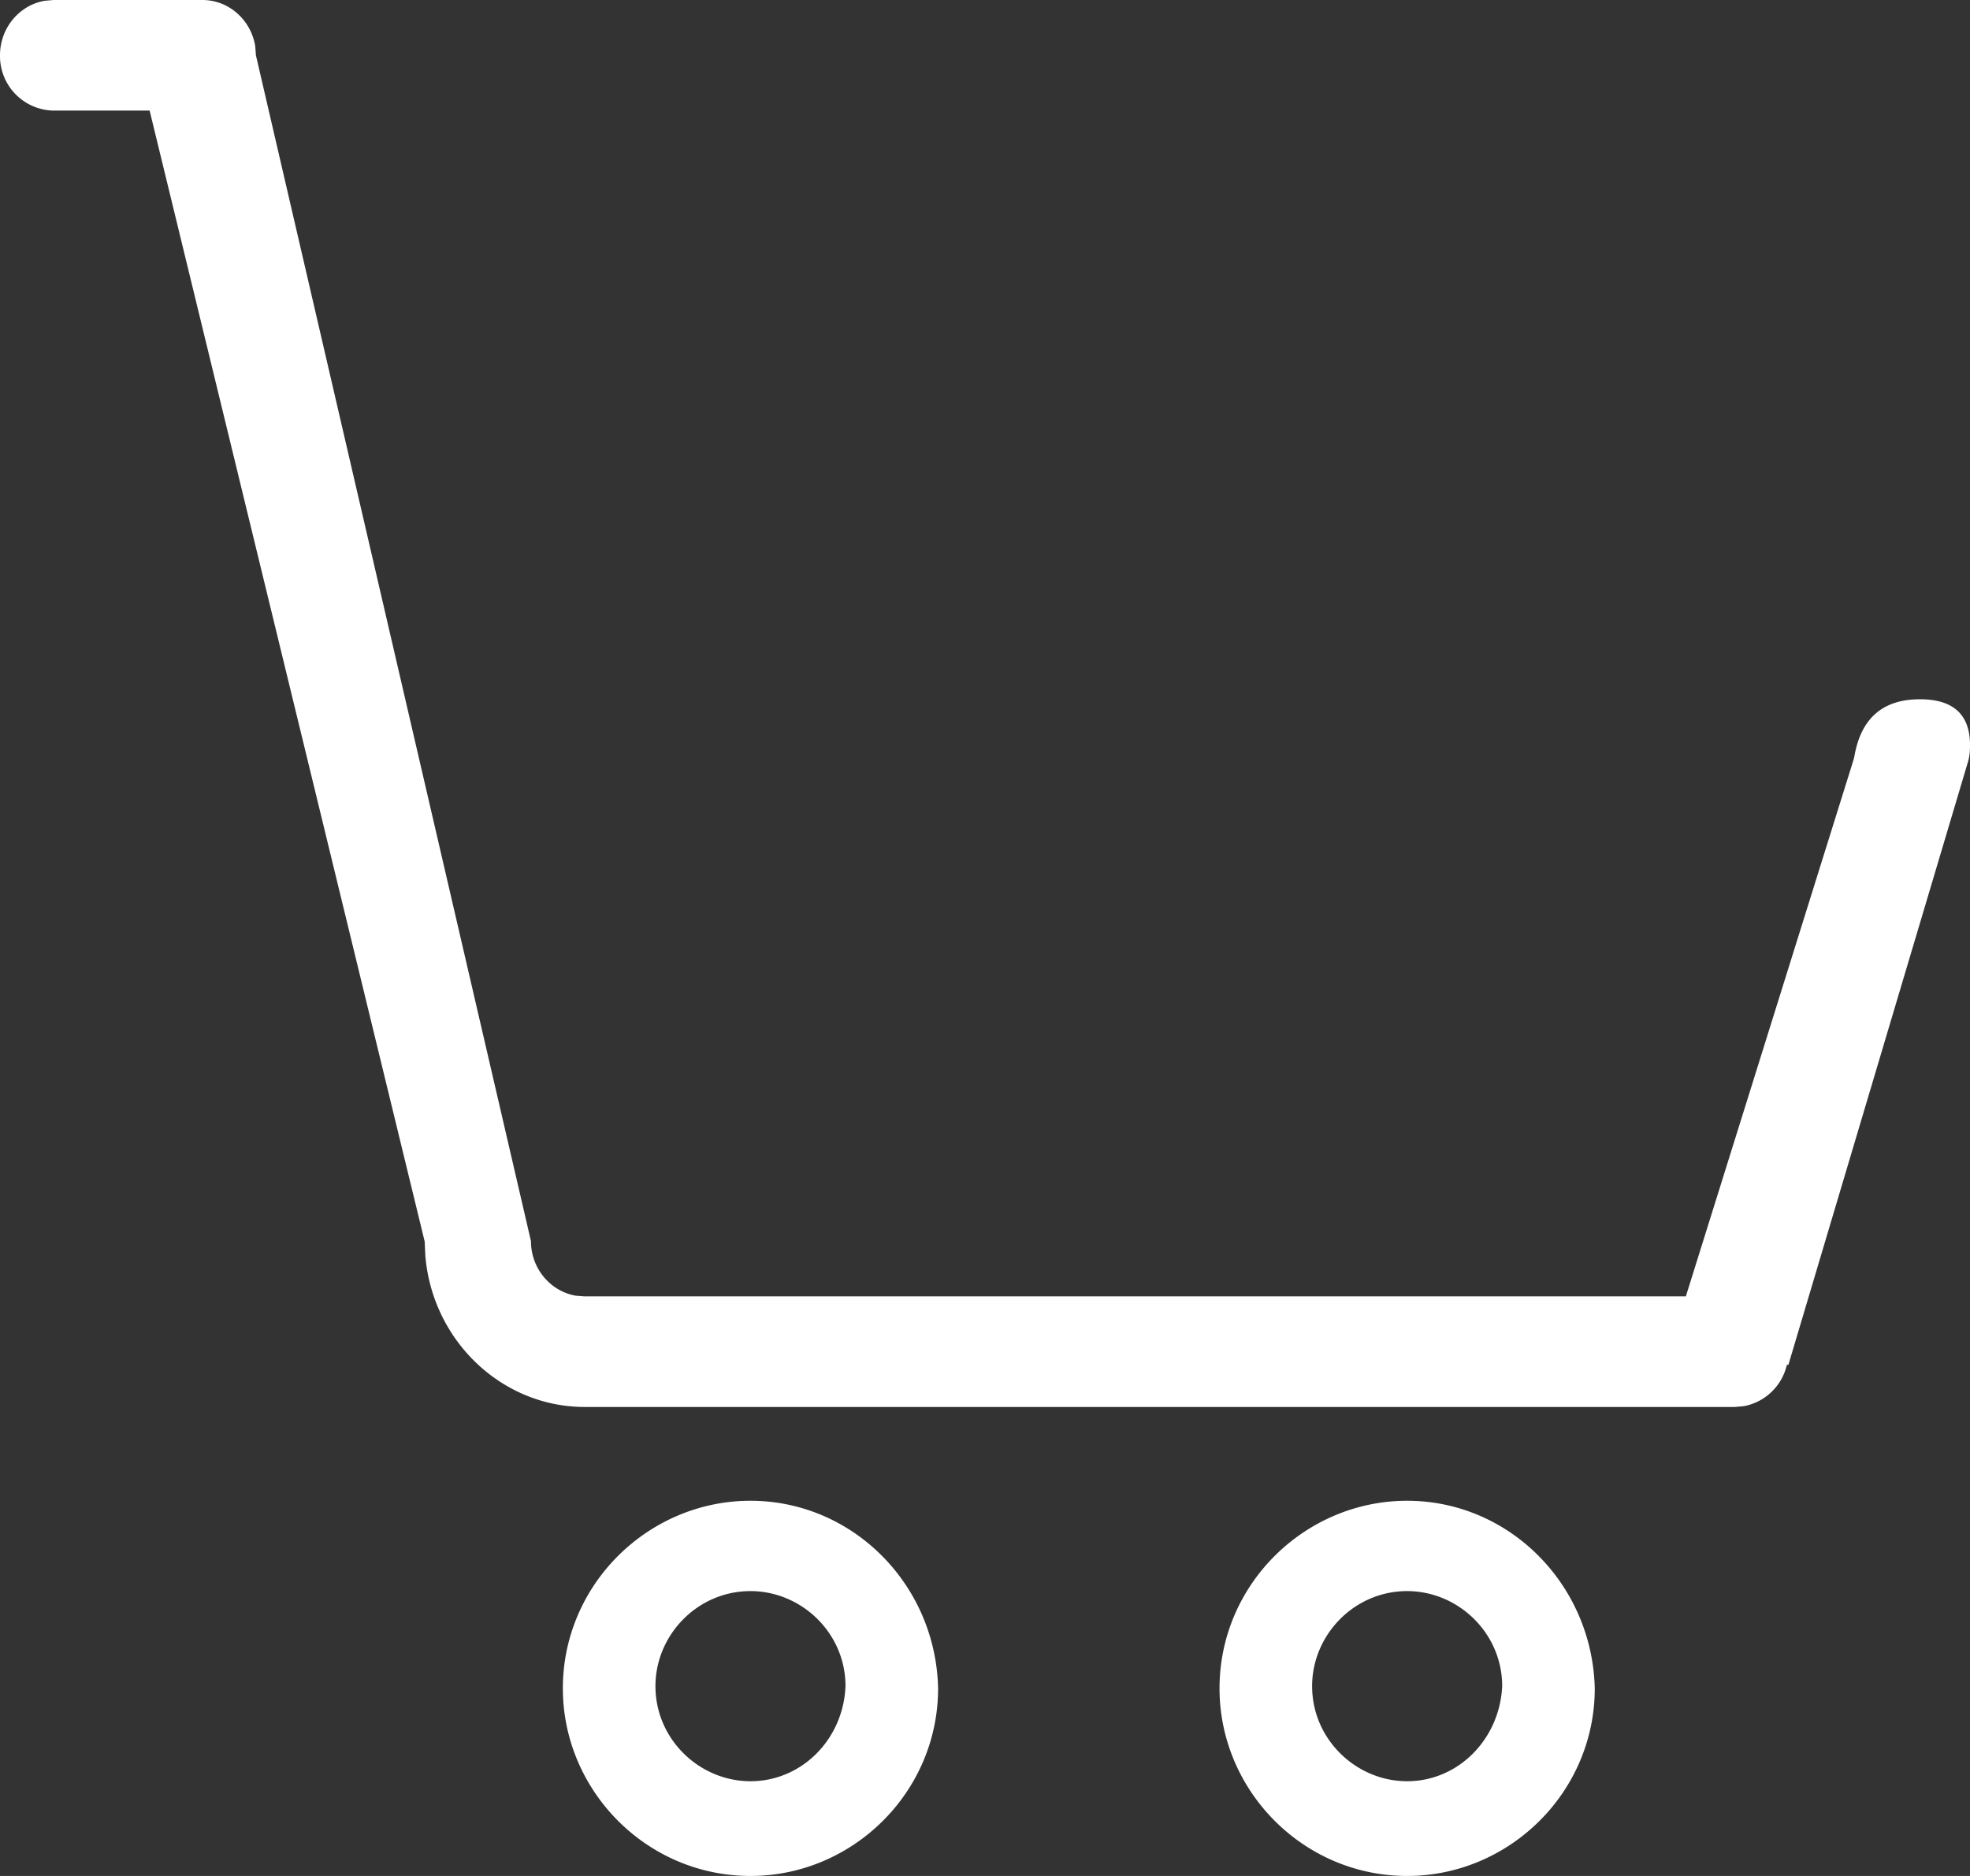 <svg xmlns="http://www.w3.org/2000/svg" width="21" height="20" viewBox="0 0 21 20">
    <rect x="0" y="0" width="21" height="20" fill="#333333" stroke="none"/>
    <path fill="#FFF" d="M15 16c1.087 0 1.973.89 2 2 0 1.11-.913 2-2 2-1.11 0-2-.913-2-2 0-1.11.913-2 2-2zm-7 0c1.087 0 1.976.89 2 2 0 1.11-.913 2-2 2-1.11 0-2-.913-2-2 0-1.11.913-2 2-2zm7 .963c-.568 0-1.013.471-1.013 1.013 0 .569.471 1.014 1.013 1.014.542 0 .987-.445 1.013-1.014 0-.568-.471-1.013-1.013-1.013zm-7 0c-.568 0-1.013.471-1.013 1.013 0 .569.471 1.014 1.013 1.014.545 0 .99-.445 1.013-1.014 0-.568-.471-1.013-1.013-1.013zM2.158 0c.284 0 .519.216.563.494l.007.095L5.66 13.232c0 .294.21.536.479.582l.091.007h11.741l1.783-5.706a.505.505 0 00.015-.06c.072-.4.304-.6.698-.6.383 0 .56.19.53.568a.503.503 0 01-.02.104l-1.913 6.424-.016-.001a.581.581 0 01-.456.441l-.098.009H6.234c-.89 0-1.626-.712-1.7-1.613l-.007-.151L1.595 1.179H.57A.581.581 0 010 .589C0 .296.209.053.478.008L.57 0h1.588z"/>
</svg>
